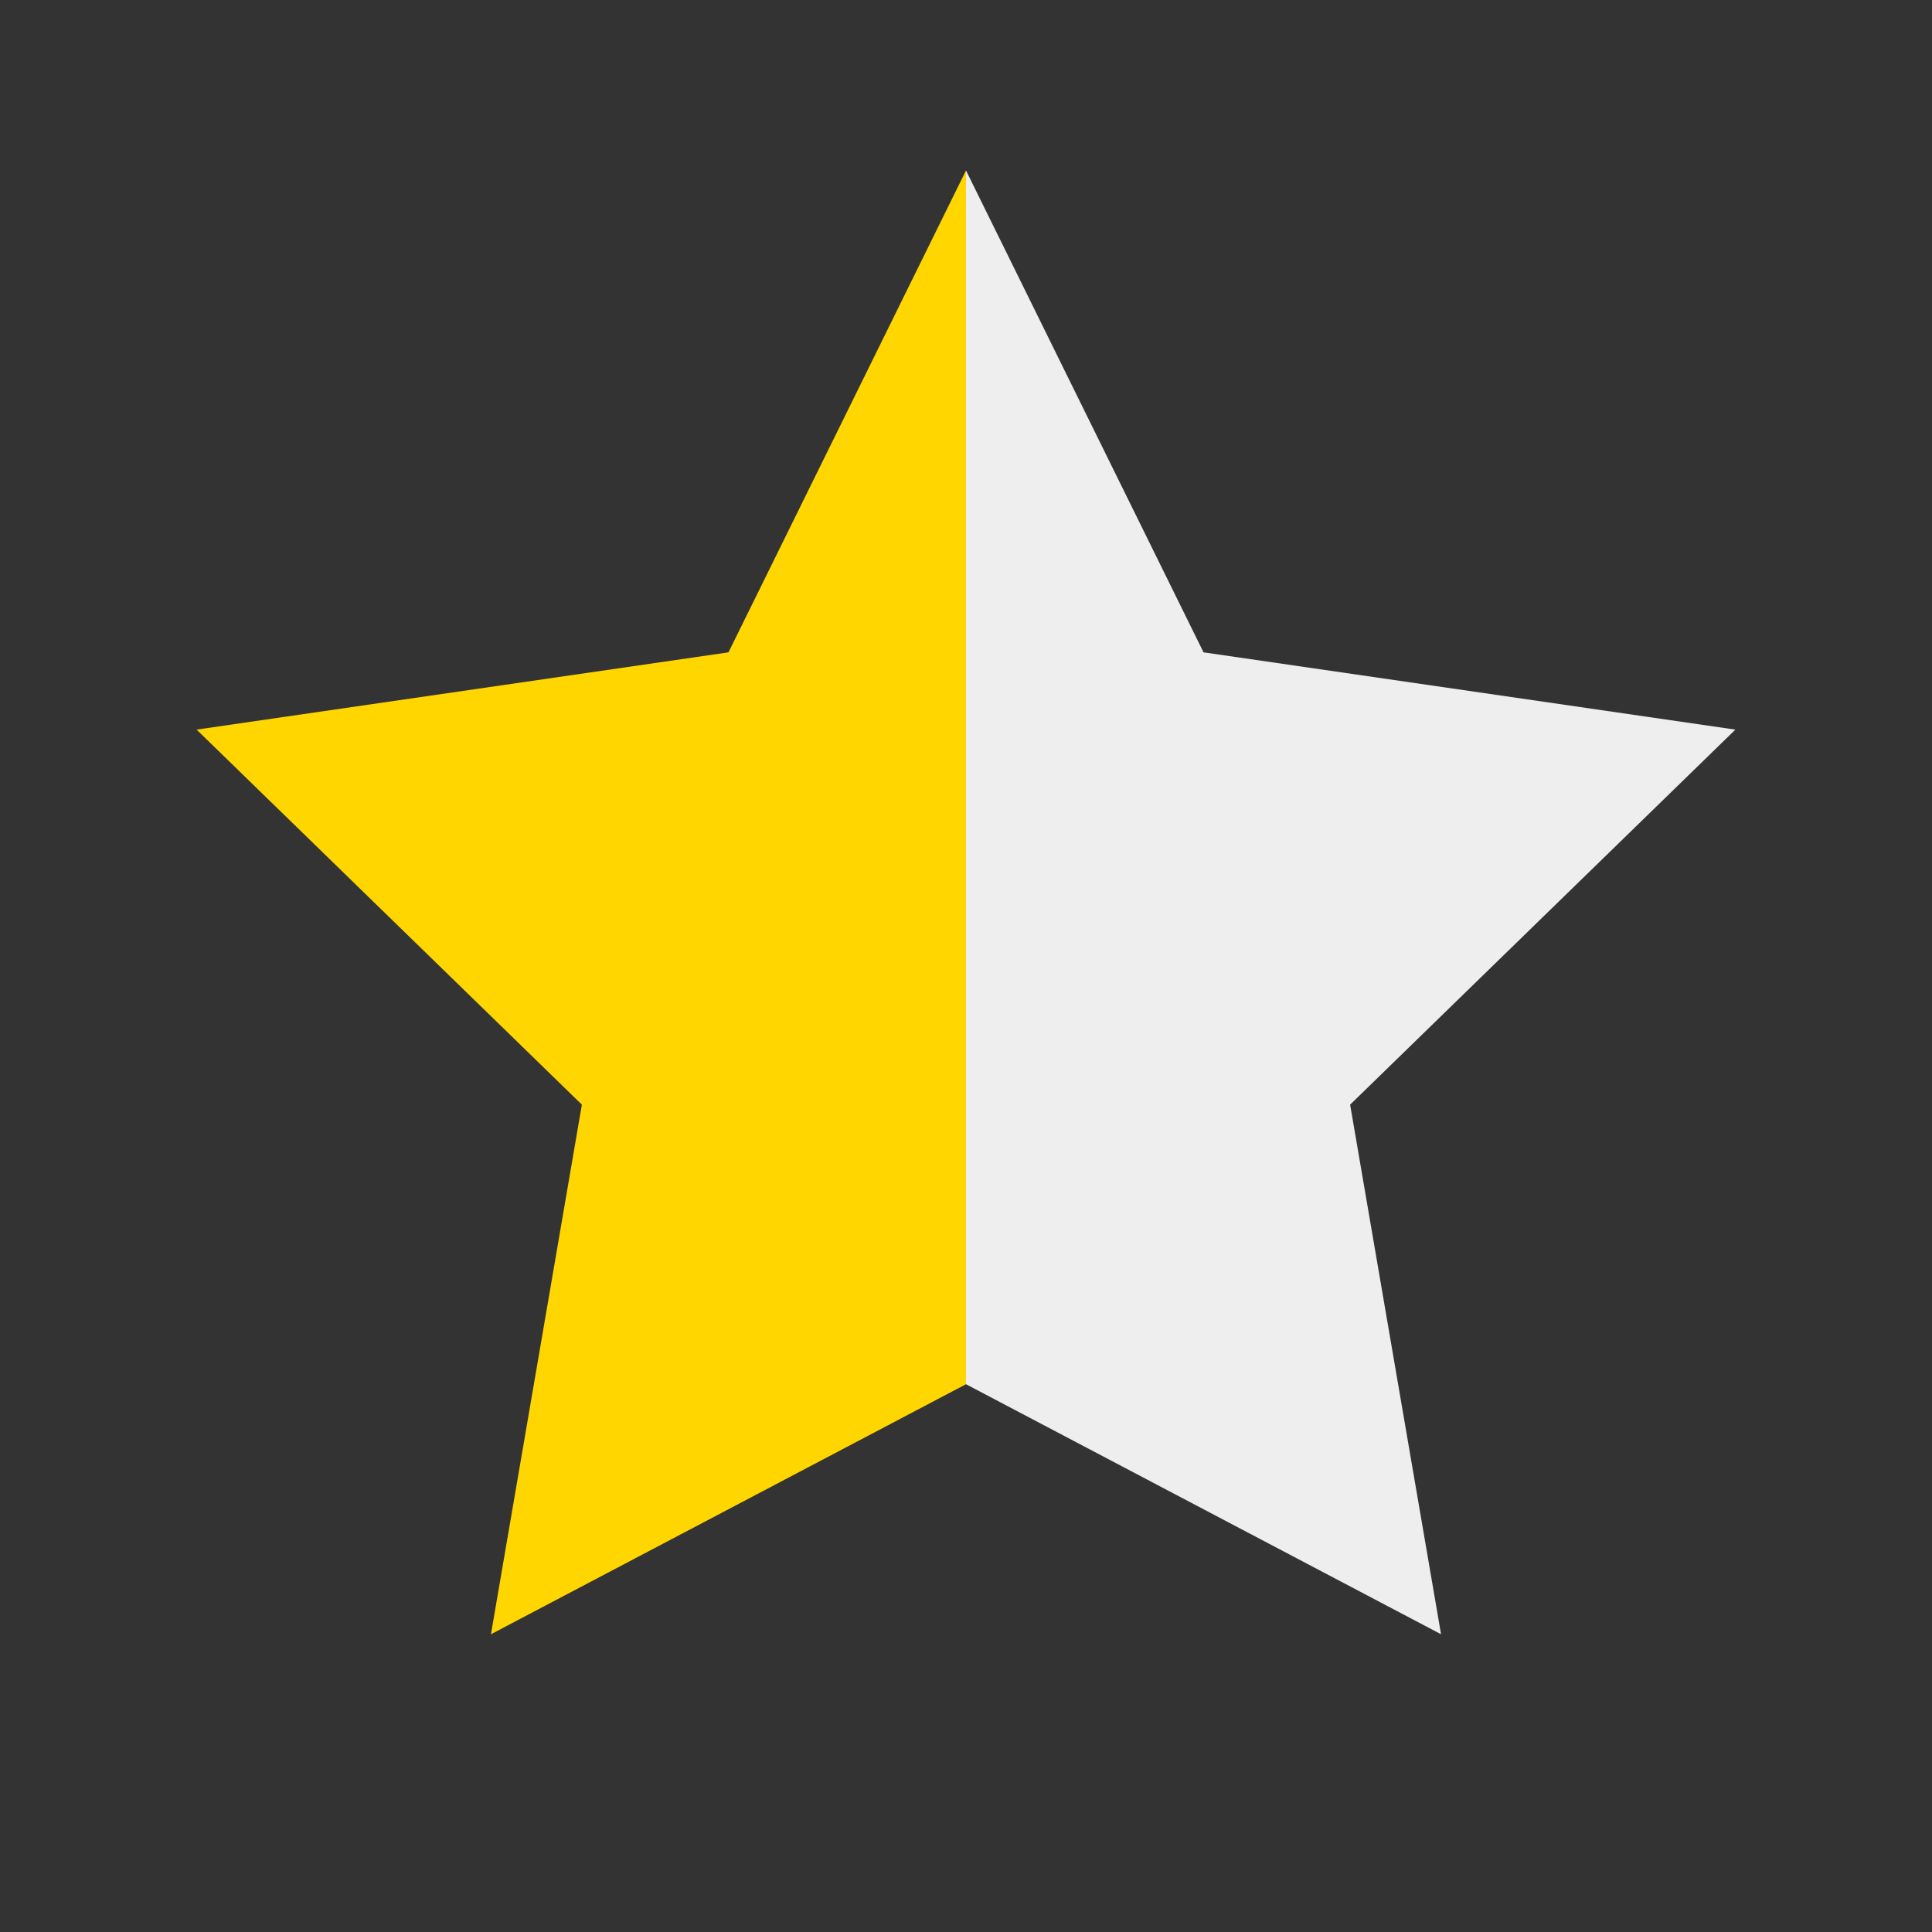 <svg xmlns="http://www.w3.org/2000/svg" width="17" height="17" viewBox="0 0 17 17"><rect x="0" y="0" width="17" height="17" fill="#333333" stroke="none"/><defs><linearGradient id="half"><stop offset="50%" stop-color="#FFD600"/><stop offset="50%" stop-color="#eee"/></linearGradient></defs><path fill="url(#half)" d="M8.5 1.5l2.09 4.24 4.68.68-3.39 3.3.8 4.66-4.18-2.2-4.18 2.2.8-4.66-3.39-3.3 4.68-.68z"/></svg>
